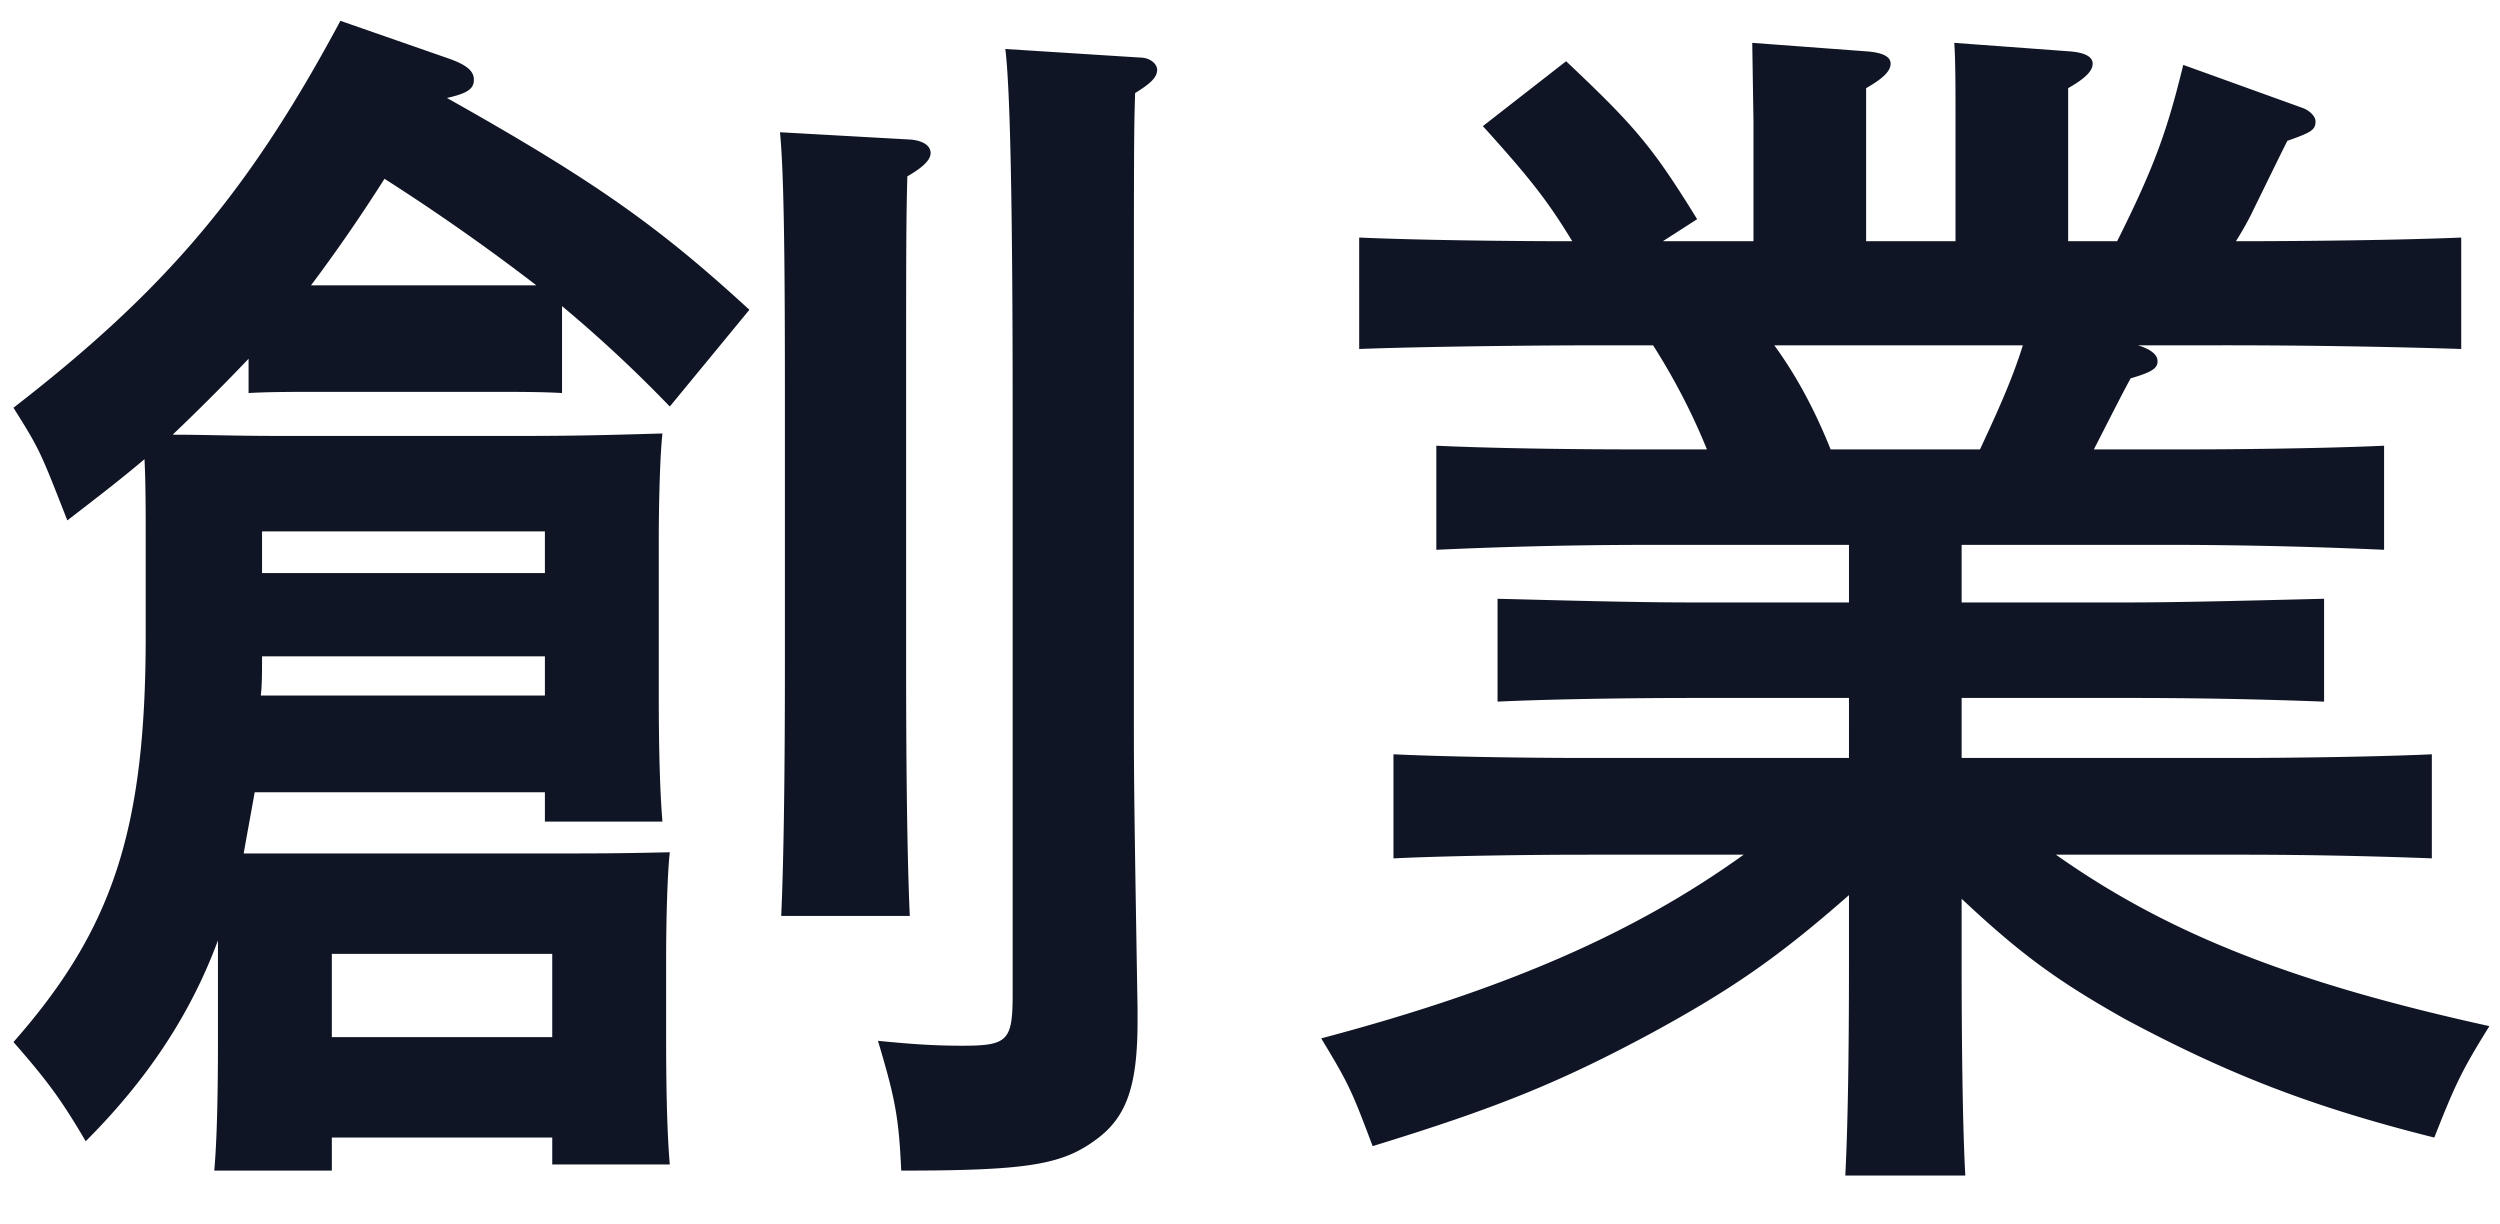 <svg width="49" height="24" fill="none" xmlns="http://www.w3.org/2000/svg"><path d="M4.872 7.704v-.672c-.48.504-.984 1.008-1.488 1.488.6 0 1.224.024 2.04.024h4.896c1.08 0 1.824-.024 2.664-.048-.048.432-.072 1.344-.072 2.112v3c0 1.128.024 1.92.072 2.496H10.68v-.576H4.992c-.072.408-.144.792-.216 1.2h5.688c1.248 0 1.632 0 2.664-.024-.048.432-.072 1.344-.072 2.112v1.512c0 1.128.024 1.944.072 2.496h-2.304v-.528h-4.32v.648H4.2c.048-.552.072-1.368.072-2.544v-1.968c-.552 1.488-1.416 2.76-2.592 3.936-.48-.816-.744-1.176-1.416-1.944 1.944-2.208 2.592-4.152 2.592-7.968v-1.848c0-.528 0-1.152-.024-1.608-.48.408-.984.792-1.512 1.2C.792 8.856.792 8.832.264 7.992 3.24 5.688 4.872 3.768 6.672.408l2.136.744c.336.12.48.24.48.408 0 .168-.096.264-.528.36 2.904 1.632 4.152 2.52 5.928 4.152l-1.56 1.896A26.37 26.37 0 0011.016 6v1.704c-.36-.024-.96-.024-1.416-.024H6.312c-.456 0-1.08 0-1.44.024zm1.224-2.112h4.416a41.52 41.52 0 00-2.976-2.088c-.456.72-.936 1.416-1.44 2.088zm.408 14.736h4.32v-1.632h-4.32v1.632zm-1.368-9.096h5.544v-.816H5.136v.816zm0 1.632v.096c0 .216 0 .456-.024.672h5.568v-.768H5.136zM19.704.96l2.64.168c.192 0 .336.12.336.24 0 .144-.12.264-.432.456-.024.84-.024.84-.024 6.192v6.36c0 1.08.024 2.52.072 5.4v.24c0 1.272-.216 1.872-.792 2.304-.672.504-1.32.624-3.84.624-.048-1.056-.12-1.416-.456-2.544.72.072 1.152.096 1.656.096.888 0 .984-.096.984-1.008V8.016c0-3.936-.048-6.312-.144-7.056zm-4.416 1.632l2.568.144c.24.024.384.12.384.264 0 .12-.12.264-.456.456-.024.864-.024 1.56-.024 4.128v5.448c0 2.16.024 3.864.072 4.92h-2.52c.048-1.08.072-2.712.072-4.92V7.584c0-2.736-.024-4.248-.096-4.992zm23.16 15.024v1.2c0 1.824.024 3.36.072 4.224h-2.352c.048-.936.072-2.28.072-4.224v-1.272c-1.392 1.224-2.304 1.848-3.84 2.688-1.824.984-3.072 1.488-5.496 2.232-.408-1.08-.456-1.2-1.008-2.112 3.624-.96 6.144-2.064 8.28-3.6h-3.048c-1.248 0-2.808.024-3.816.072v-2.04c1.008.048 2.568.072 3.816.072h5.112V13.68h-3.072c-1.224 0-2.808.024-3.816.072v-2.016c1.008.024 2.592.072 3.816.072h3.072V10.68h-4.248a90.92 90.92 0 00-3.84.096v-2.04c1.008.048 2.592.072 3.84.072h1.464a12.62 12.62 0 00-1.056-2.04h-.984c-1.32 0-3.48.024-4.776.072V4.656c1.08.048 2.832.072 4.176.072-.48-.792-.84-1.248-1.752-2.256L30.696 1.2c1.344 1.272 1.68 1.656 2.568 3.096l-.672.432h1.776V2.376L34.344.84l2.256.168c.288.024.456.096.456.24s-.144.288-.48.48v3h1.752V2.376c0-.648 0-1.176-.024-1.536l2.28.168c.264.024.432.096.432.24s-.144.288-.48.48v3h.96c.744-1.488.984-2.184 1.296-3.456l2.328.84c.144.048.264.168.264.264 0 .168-.072.216-.552.384-.144.288-.144.288-.72 1.464a6.247 6.247 0 01-.288.504c1.464 0 3.288-.024 4.416-.072V6.84a149.321 149.321 0 00-4.776-.072h-1.56c.312.096.384.216.384.312 0 .144-.12.216-.528.336-.168.312-.168.312-.72 1.392h1.872c1.104 0 2.784-.024 3.816-.072v2.04a97.53 97.53 0 00-3.816-.096h-4.464v1.128h3.264c1.104 0 2.808-.048 3.84-.072v2.016a99.641 99.641 0 00-3.84-.072h-3.264v1.176h5.4c1.104 0 2.784-.024 3.816-.072v2.04a98.383 98.383 0 00-3.816-.072h-3.552c2.208 1.56 4.68 2.52 8.496 3.36-.552.888-.672 1.152-1.08 2.184-2.4-.6-4.056-1.248-6.072-2.328-1.272-.72-1.992-1.224-3.192-2.352zM35.88 8.808h2.928c.312-.672.624-1.344.84-2.04h-4.872c.456.624.816 1.32 1.104 2.04z" fill="#0F1524"/></svg>